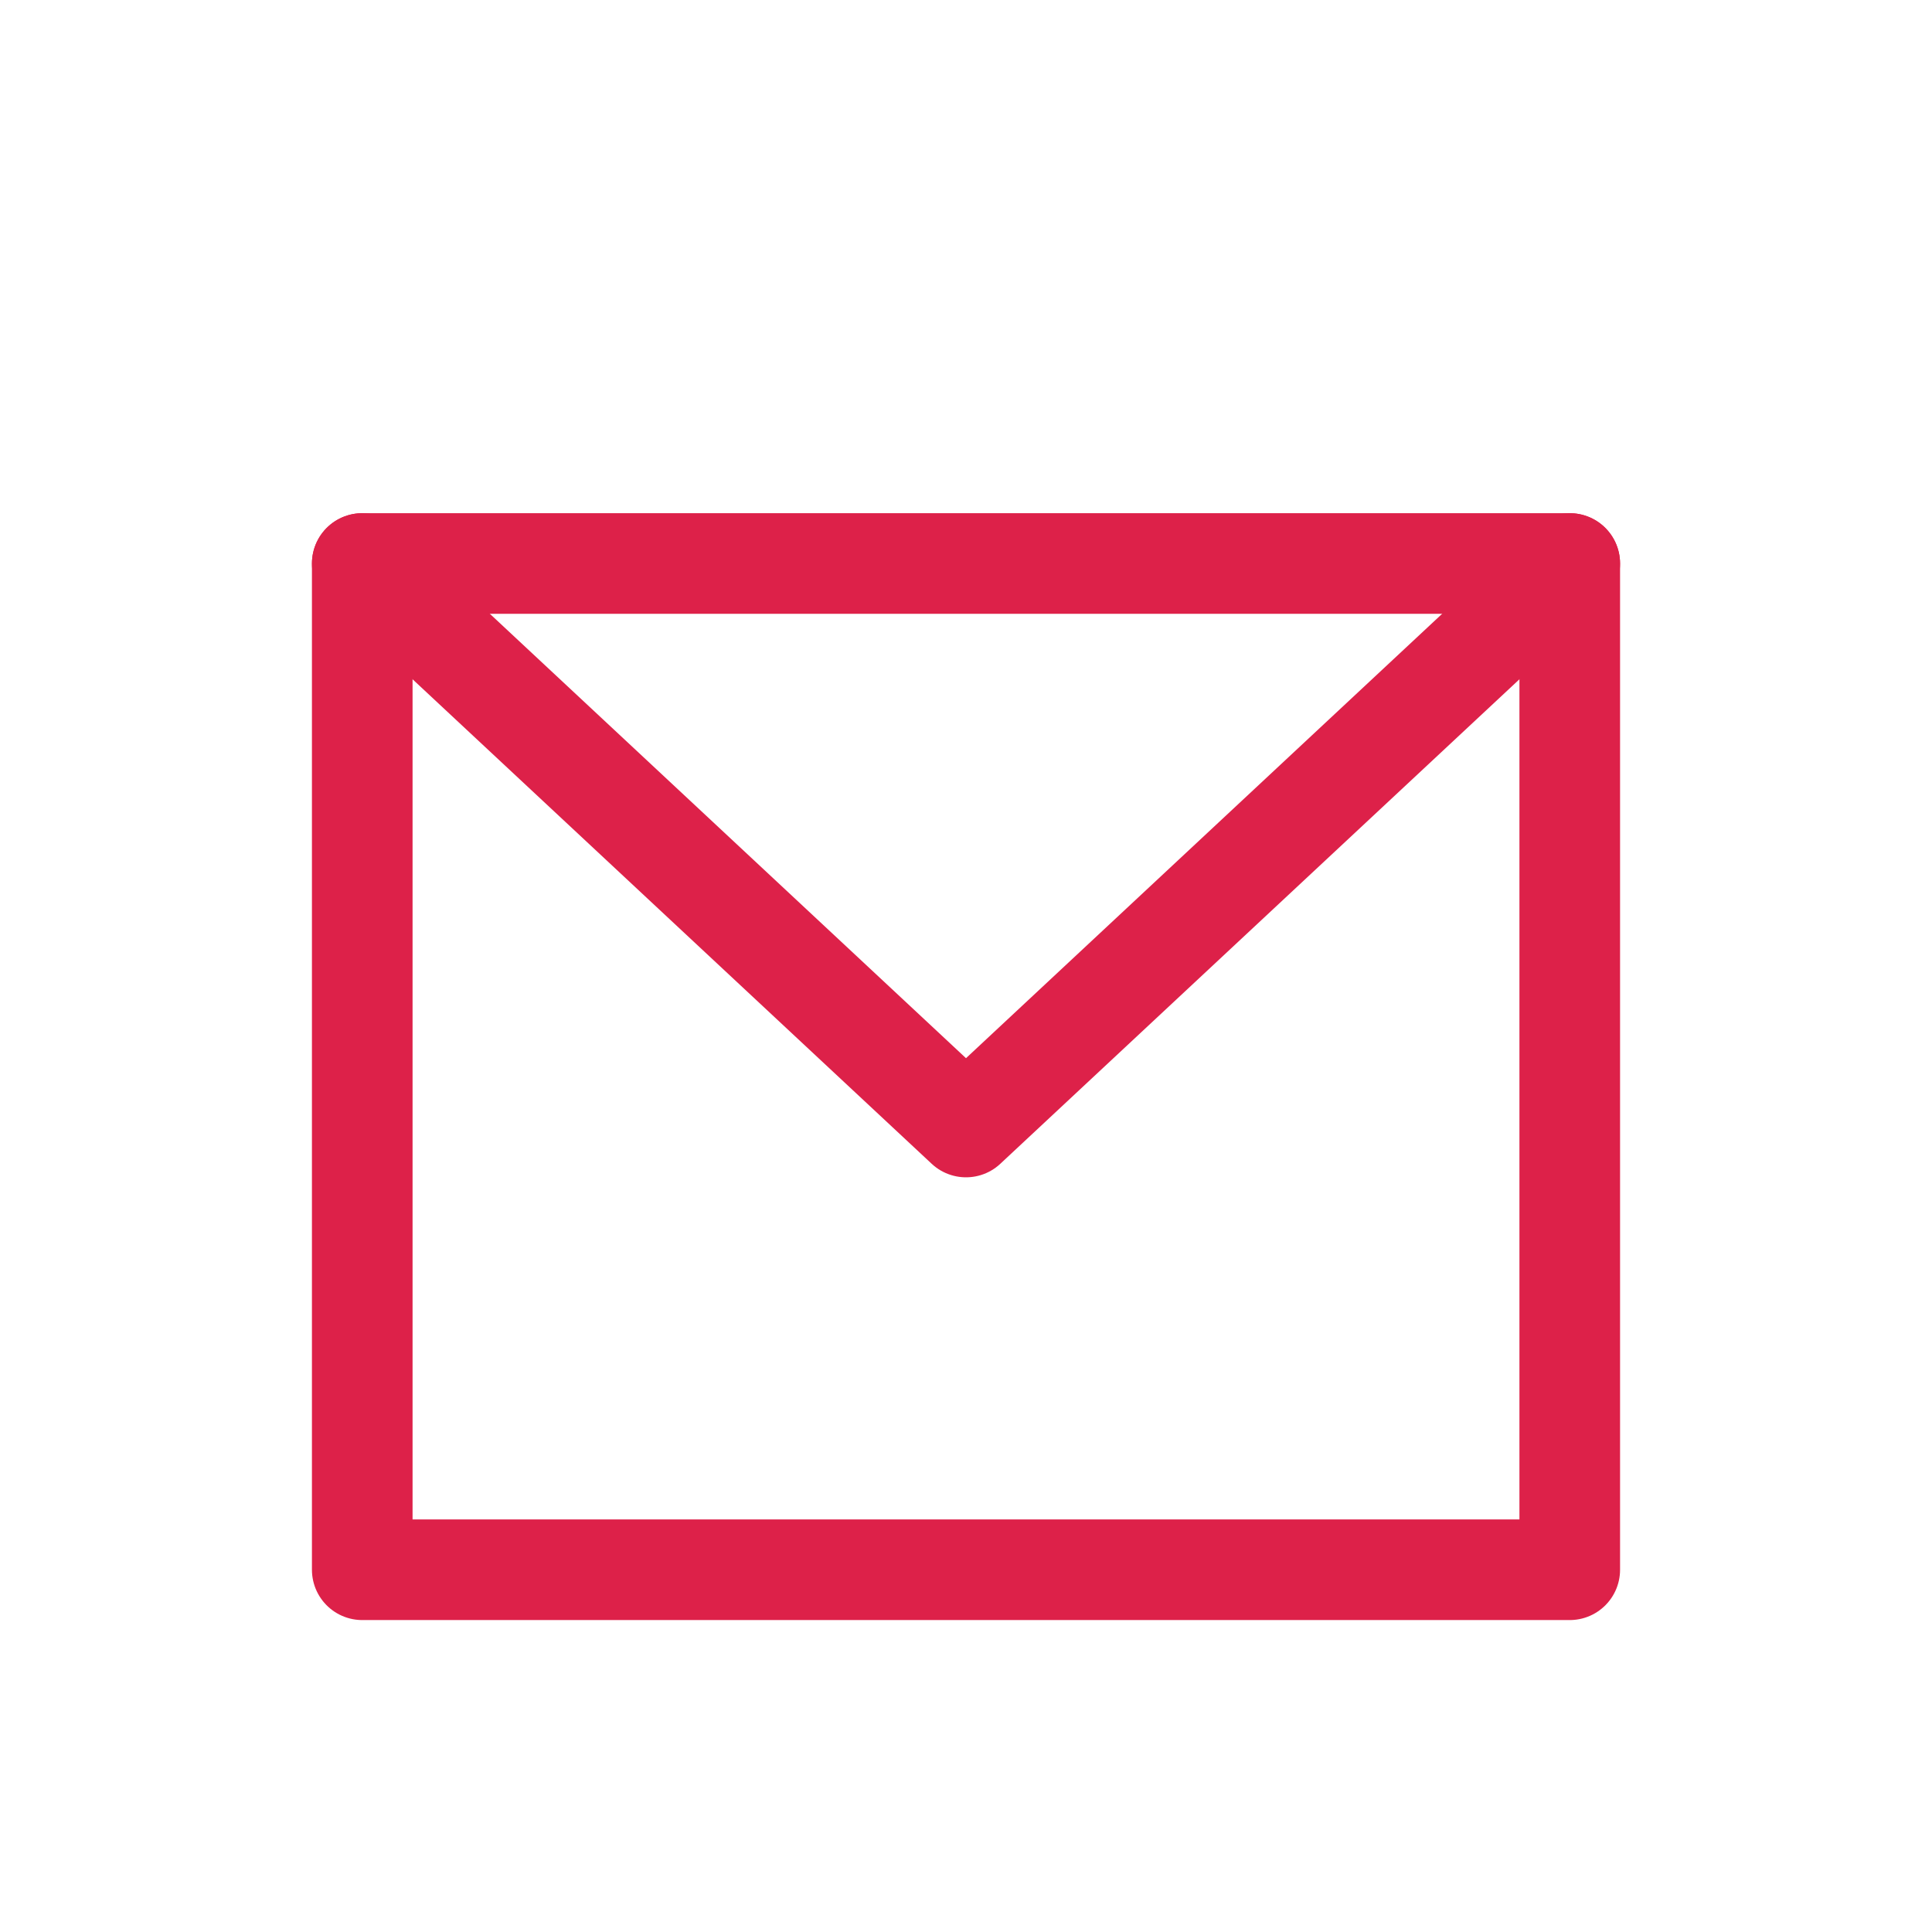 <svg width="24" height="24" viewBox="0 0 24 24" fill="none" xmlns="http://www.w3.org/2000/svg">
<path d="M4.5 7L4.5 19.5L19.5 19.5L19.5 7L4.5 7Z" stroke="#DD2149" stroke-width="1.25" stroke-linecap="round" stroke-linejoin="round"/>
<path d="M19.5 7L12 14L4.5 7" stroke="#DD2149" stroke-width="1.25" stroke-linecap="round" stroke-linejoin="round"/>
</svg>
